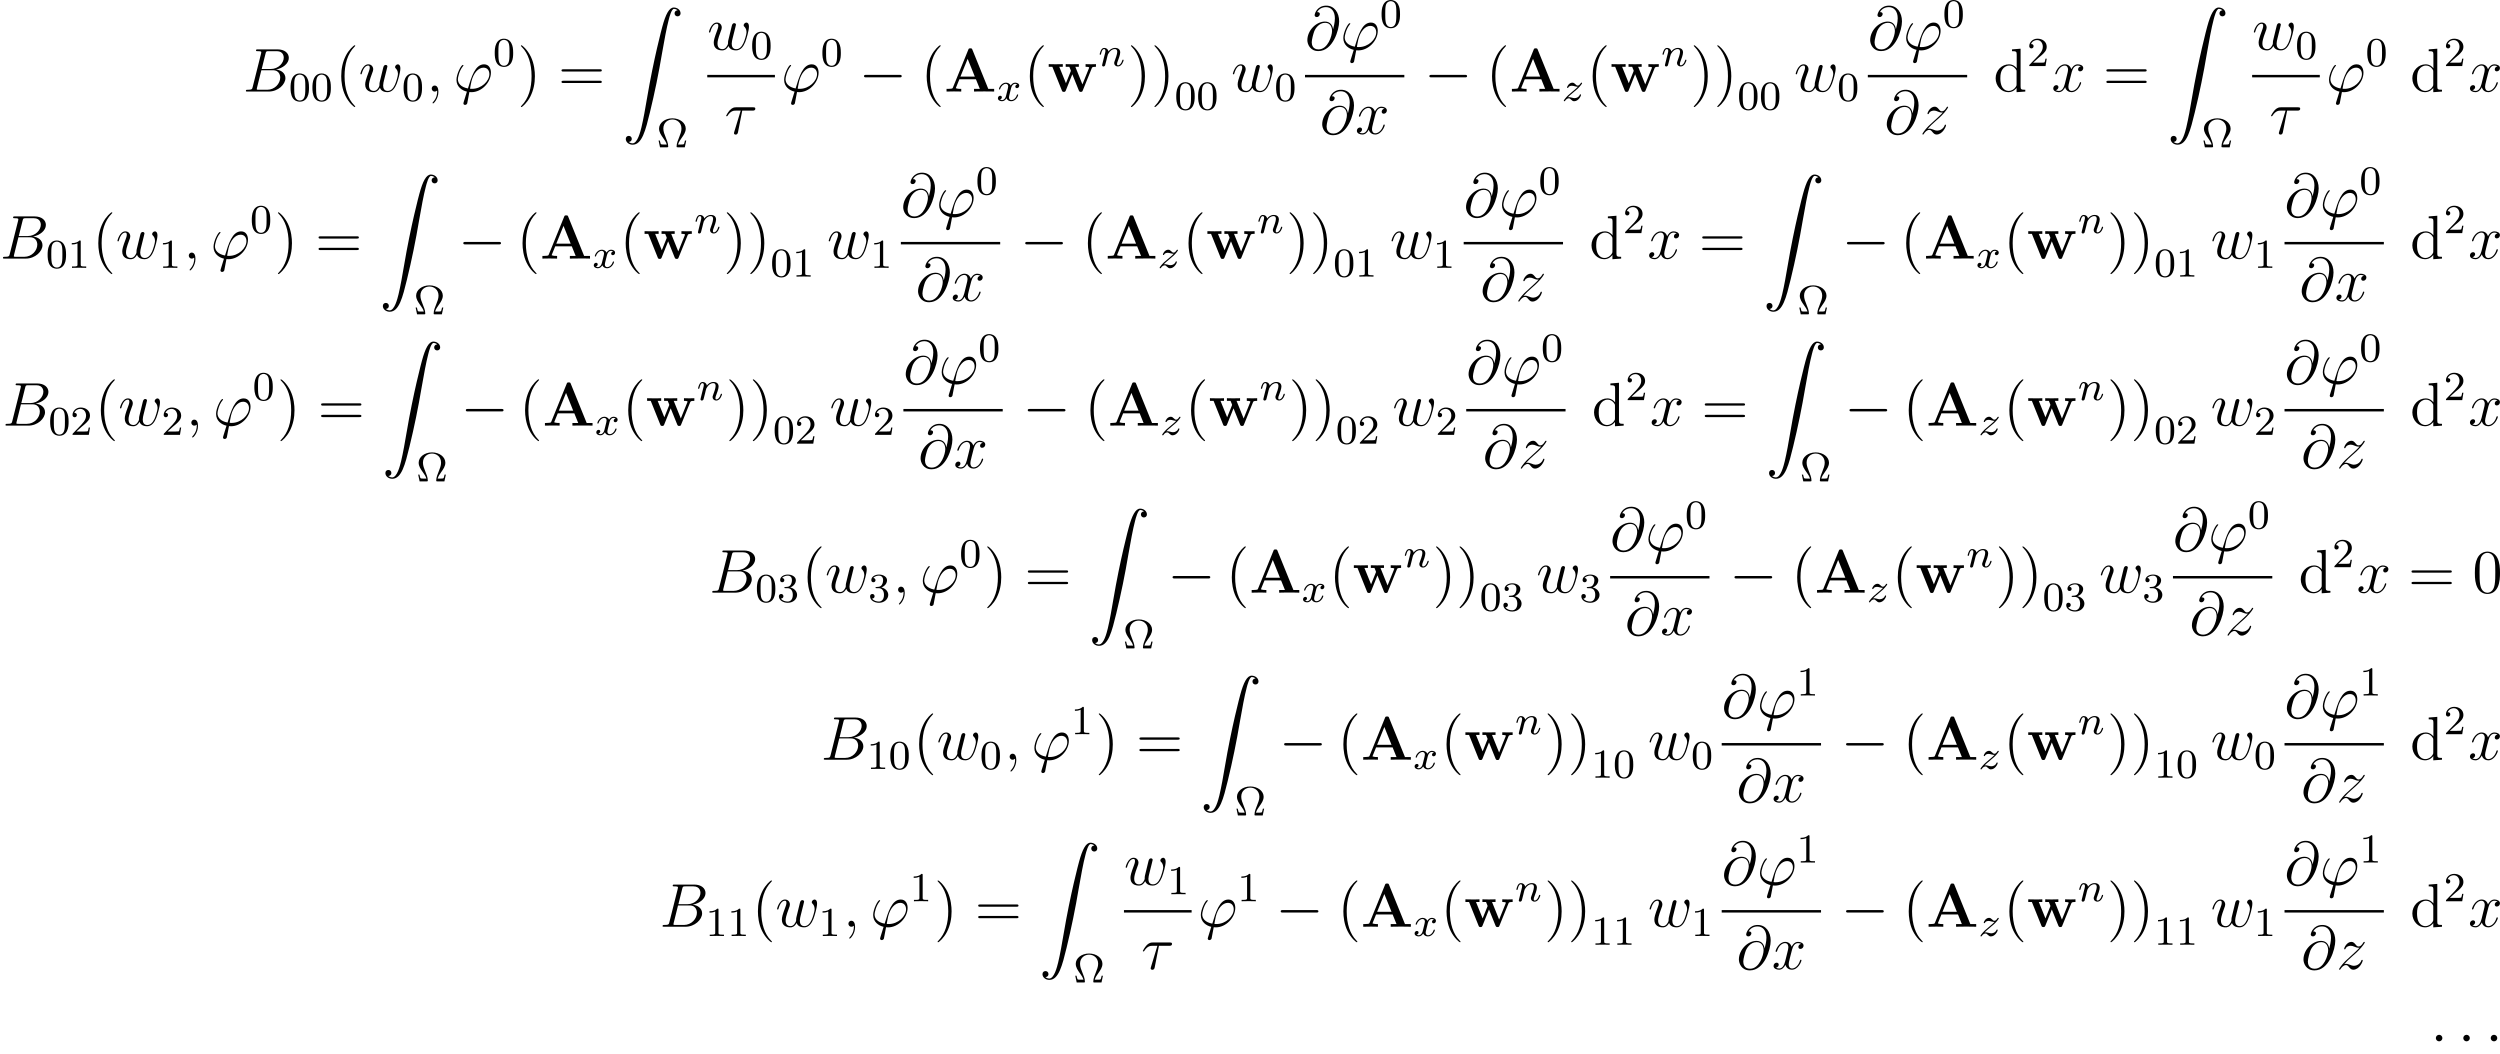 <?xml version='1.0' encoding='UTF-8'?>
<!-- This file was generated by dvisvgm 2.5 -->
<svg height='203.971pt' version='1.1' viewBox='38.854 78.541 484.028 203.971' width='484.028pt' xmlns='http://www.w3.org/2000/svg' xmlns:xlink='http://www.w3.org/1999/xlink'>
<defs>
<path d='M1.594 -1.307C1.618 -1.427 1.698 -1.73 1.722 -1.849C1.833 -2.279 1.833 -2.287 2.016 -2.55C2.279 -2.941 2.654 -3.292 3.188 -3.292C3.475 -3.292 3.642 -3.124 3.642 -2.75C3.642 -2.311 3.308 -1.403 3.156 -1.012C3.053 -0.749 3.053 -0.701 3.053 -0.598C3.053 -0.143 3.427 0.08 3.77 0.08C4.551 0.08 4.878 -1.036 4.878 -1.14C4.878 -1.219 4.814 -1.243 4.758 -1.243C4.663 -1.243 4.647 -1.188 4.623 -1.108C4.431 -0.454 4.097 -0.143 3.794 -0.143C3.666 -0.143 3.602 -0.223 3.602 -0.406S3.666 -0.765 3.746 -0.964C3.866 -1.267 4.216 -2.184 4.216 -2.63C4.216 -3.228 3.802 -3.515 3.228 -3.515C2.582 -3.515 2.168 -3.124 1.937 -2.821C1.881 -3.26 1.53 -3.515 1.124 -3.515C0.837 -3.515 0.638 -3.332 0.51 -3.084C0.319 -2.71 0.239 -2.311 0.239 -2.295C0.239 -2.224 0.295 -2.192 0.359 -2.192C0.462 -2.192 0.47 -2.224 0.526 -2.431C0.622 -2.821 0.765 -3.292 1.1 -3.292C1.307 -3.292 1.355 -3.092 1.355 -2.917C1.355 -2.774 1.315 -2.622 1.251 -2.359C1.235 -2.295 1.116 -1.825 1.084 -1.714L0.789 -0.518C0.757 -0.399 0.709 -0.199 0.709 -0.167C0.709 0.016 0.861 0.08 0.964 0.08C1.108 0.08 1.227 -0.016 1.283 -0.112C1.307 -0.159 1.371 -0.43 1.411 -0.598L1.594 -1.307Z' id='g3-110'/>
<path d='M3.993 -3.18C3.642 -3.092 3.626 -2.782 3.626 -2.75C3.626 -2.574 3.762 -2.455 3.937 -2.455S4.384 -2.59 4.384 -2.933C4.384 -3.387 3.881 -3.515 3.587 -3.515C3.212 -3.515 2.909 -3.252 2.726 -2.941C2.55 -3.363 2.136 -3.515 1.809 -3.515C0.94 -3.515 0.454 -2.519 0.454 -2.295C0.454 -2.224 0.51 -2.192 0.574 -2.192C0.669 -2.192 0.685 -2.232 0.709 -2.327C0.893 -2.909 1.371 -3.292 1.785 -3.292C2.096 -3.292 2.248 -3.068 2.248 -2.782C2.248 -2.622 2.152 -2.256 2.088 -2C2.032 -1.769 1.857 -1.06 1.817 -0.909C1.706 -0.478 1.419 -0.143 1.06 -0.143C1.028 -0.143 0.821 -0.143 0.654 -0.255C1.02 -0.343 1.02 -0.677 1.02 -0.685C1.02 -0.869 0.877 -0.98 0.701 -0.98C0.486 -0.98 0.255 -0.797 0.255 -0.494C0.255 -0.128 0.646 0.08 1.052 0.08C1.474 0.08 1.769 -0.239 1.913 -0.494C2.088 -0.104 2.455 0.08 2.837 0.08C3.706 0.08 4.184 -0.917 4.184 -1.14C4.184 -1.219 4.121 -1.243 4.065 -1.243C3.969 -1.243 3.953 -1.188 3.929 -1.108C3.77 -0.574 3.316 -0.143 2.853 -0.143C2.59 -0.143 2.399 -0.319 2.399 -0.654C2.399 -0.813 2.447 -0.996 2.558 -1.443C2.614 -1.682 2.79 -2.383 2.829 -2.534C2.941 -2.949 3.22 -3.292 3.579 -3.292C3.618 -3.292 3.826 -3.292 3.993 -3.18Z' id='g3-120'/>
<path d='M1.156 -0.693C1.443 -0.988 1.53 -1.076 2.232 -1.658C2.319 -1.73 2.877 -2.192 3.092 -2.399C3.595 -2.893 3.905 -3.332 3.905 -3.419C3.905 -3.491 3.842 -3.515 3.786 -3.515C3.706 -3.515 3.698 -3.499 3.618 -3.379C3.371 -3.013 3.196 -2.949 3.053 -2.949C2.901 -2.949 2.805 -3.013 2.646 -3.172C2.439 -3.371 2.279 -3.515 2.024 -3.515C1.387 -3.515 0.988 -2.798 0.988 -2.582C0.988 -2.574 0.988 -2.487 1.116 -2.487C1.196 -2.487 1.211 -2.519 1.243 -2.606C1.347 -2.837 1.69 -2.917 1.929 -2.917C2.112 -2.917 2.303 -2.869 2.495 -2.813C2.829 -2.726 2.901 -2.726 3.084 -2.726C2.917 -2.55 2.694 -2.327 2.08 -1.825C1.745 -1.546 1.411 -1.275 1.196 -1.068C0.606 -0.486 0.351 -0.096 0.351 -0.016C0.351 0.056 0.406 0.08 0.47 0.08C0.55 0.08 0.566 0.056 0.606 0C0.765 -0.239 1.012 -0.486 1.315 -0.486C1.498 -0.486 1.578 -0.414 1.73 -0.263C1.985 -0.016 2.128 0.08 2.359 0.08C3.188 0.08 3.69 -0.909 3.69 -1.156C3.69 -1.227 3.634 -1.259 3.571 -1.259C3.483 -1.259 3.467 -1.211 3.435 -1.132C3.284 -0.733 2.845 -0.518 2.447 -0.518C2.295 -0.518 2.12 -0.558 1.881 -0.622C1.546 -0.709 1.467 -0.709 1.347 -0.709C1.267 -0.709 1.219 -0.709 1.156 -0.693Z' id='g3-122'/>
<path d='M5.475 -8.094C5.392 -8.309 5.368 -8.369 5.081 -8.369C4.782 -8.369 4.758 -8.309 4.674 -8.094L1.71 -0.801C1.626 -0.61 1.626 -0.586 1.291 -0.55C0.992 -0.514 0.944 -0.514 0.681 -0.514H0.466V0C0.777 -0.024 1.494 -0.024 1.841 -0.024C2.164 -0.024 3.037 -0.024 3.312 0V-0.514C3.049 -0.514 2.594 -0.514 2.26 -0.646C2.295 -0.753 2.295 -0.777 2.319 -0.825L2.953 -2.379H6.157L6.91 -0.514H5.786V0C6.169 -0.024 7.329 -0.024 7.783 -0.024C8.165 -0.024 9.385 -0.024 9.684 0V-0.514H8.548L5.475 -8.094ZM4.555 -6.336L5.942 -2.893H3.156L4.555 -6.336Z' id='g0-65'/>
<path d='M8.608 -4.507C8.691 -4.71 8.727 -4.794 9.421 -4.794V-5.308C9.074 -5.284 8.919 -5.284 8.488 -5.284C7.998 -5.284 7.843 -5.284 7.412 -5.308V-4.794C7.52 -4.794 8.106 -4.794 8.106 -4.639C8.106 -4.627 8.106 -4.615 8.058 -4.495L6.802 -1.387L5.428 -4.794H6.109V-5.308C5.822 -5.284 5.117 -5.284 4.794 -5.284C4.184 -5.284 4.16 -5.284 3.563 -5.308V-4.794H4.268C4.304 -4.698 4.364 -4.543 4.411 -4.435C4.447 -4.364 4.567 -4.077 4.567 -4.017C4.567 -3.993 4.531 -3.909 4.519 -3.873L3.61 -1.614L2.319 -4.794H3.001V-5.308C2.726 -5.284 1.913 -5.284 1.59 -5.284C1.207 -5.284 0.634 -5.284 0.275 -5.308V-4.794H0.98L2.809 -0.239C2.893 -0.024 2.941 0.06 3.204 0.06C3.335 0.06 3.479 0.06 3.575 -0.179L4.842 -3.347L6.109 -0.203C6.217 0.06 6.348 0.06 6.492 0.06C6.755 0.06 6.791 -0.012 6.874 -0.227L8.608 -4.507Z' id='g0-119'/>
<path d='M7.878 -2.75C8.082 -2.75 8.297 -2.75 8.297 -2.989S8.082 -3.228 7.878 -3.228H1.411C1.207 -3.228 0.992 -3.228 0.992 -2.989S1.207 -2.75 1.411 -2.75H7.878Z' id='g2-0'/>
<path d='M2.295 -2.989C2.295 -3.335 2.008 -3.622 1.662 -3.622S1.028 -3.335 1.028 -2.989S1.315 -2.355 1.662 -2.355S2.295 -2.642 2.295 -2.989Z' id='g2-1'/>
<path d='M1.243 26.026C1.626 26.002 1.829 25.739 1.829 25.441C1.829 25.046 1.53 24.855 1.255 24.855C0.968 24.855 0.669 25.034 0.669 25.453C0.669 26.062 1.267 26.564 1.997 26.564C3.814 26.564 4.495 23.767 5.344 20.3C6.265 16.522 7.042 12.708 7.687 8.871C8.13 6.324 8.572 3.933 8.978 2.391C9.122 1.805 9.528 0.263 9.995 0.263C10.365 0.263 10.664 0.49 10.712 0.538C10.317 0.562 10.114 0.825 10.114 1.124C10.114 1.518 10.413 1.71 10.688 1.71C10.975 1.71 11.274 1.53 11.274 1.112C11.274 0.466 10.628 0 9.971 0C9.062 0 8.393 1.303 7.735 3.742C7.699 3.873 6.073 9.875 4.758 17.694C4.447 19.523 4.101 21.519 3.706 23.181C3.491 24.054 2.941 26.301 1.973 26.301C1.542 26.301 1.255 26.026 1.243 26.026Z' id='g1-90'/>
<path d='M3.885 2.905C3.885 2.869 3.885 2.845 3.682 2.642C2.487 1.435 1.817 -0.538 1.817 -2.977C1.817 -5.296 2.379 -7.293 3.766 -8.703C3.885 -8.811 3.885 -8.835 3.885 -8.871C3.885 -8.942 3.826 -8.966 3.778 -8.966C3.622 -8.966 2.642 -8.106 2.056 -6.934C1.447 -5.727 1.172 -4.447 1.172 -2.977C1.172 -1.913 1.339 -0.49 1.961 0.789C2.666 2.224 3.646 3.001 3.778 3.001C3.826 3.001 3.885 2.977 3.885 2.905Z' id='g6-40'/>
<path d='M3.371 -2.977C3.371 -3.885 3.252 -5.368 2.582 -6.755C1.877 -8.189 0.897 -8.966 0.765 -8.966C0.717 -8.966 0.658 -8.942 0.658 -8.871C0.658 -8.835 0.658 -8.811 0.861 -8.608C2.056 -7.4 2.726 -5.428 2.726 -2.989C2.726 -0.669 2.164 1.327 0.777 2.738C0.658 2.845 0.658 2.869 0.658 2.905C0.658 2.977 0.717 3.001 0.765 3.001C0.921 3.001 1.901 2.14 2.487 0.968C3.096 -0.251 3.371 -1.542 3.371 -2.977Z' id='g6-41'/>
<path d='M5.356 -3.826C5.356 -4.818 5.296 -5.786 4.866 -6.695C4.376 -7.687 3.515 -7.95 2.929 -7.95C2.236 -7.95 1.387 -7.603 0.944 -6.611C0.61 -5.858 0.49 -5.117 0.49 -3.826C0.49 -2.666 0.574 -1.793 1.004 -0.944C1.47 -0.036 2.295 0.251 2.917 0.251C3.957 0.251 4.555 -0.371 4.902 -1.064C5.332 -1.961 5.356 -3.132 5.356 -3.826ZM2.917 0.012C2.534 0.012 1.757 -0.203 1.53 -1.506C1.399 -2.224 1.399 -3.132 1.399 -3.969C1.399 -4.949 1.399 -5.834 1.59 -6.539C1.793 -7.34 2.403 -7.711 2.917 -7.711C3.371 -7.711 4.065 -7.436 4.292 -6.408C4.447 -5.727 4.447 -4.782 4.447 -3.969C4.447 -3.168 4.447 -2.26 4.316 -1.53C4.089 -0.215 3.335 0.012 2.917 0.012Z' id='g6-48'/>
<path d='M8.07 -3.873C8.237 -3.873 8.452 -3.873 8.452 -4.089C8.452 -4.316 8.249 -4.316 8.07 -4.316H1.028C0.861 -4.316 0.646 -4.316 0.646 -4.101C0.646 -3.873 0.849 -3.873 1.028 -3.873H8.07ZM8.07 -1.65C8.237 -1.65 8.452 -1.65 8.452 -1.865C8.452 -2.092 8.249 -2.092 8.07 -2.092H1.028C0.861 -2.092 0.646 -2.092 0.646 -1.877C0.646 -1.65 0.849 -1.65 1.028 -1.65H8.07Z' id='g6-61'/>
<path d='M3.587 -8.165V-7.819C4.4 -7.819 4.495 -7.735 4.495 -7.149V-4.507C4.244 -4.854 3.73 -5.272 3.001 -5.272C1.614 -5.272 0.418 -4.101 0.418 -2.57C0.418 -1.052 1.554 0.12 2.869 0.12C3.778 0.12 4.304 -0.478 4.471 -0.705V0.12L6.157 0V-0.347C5.344 -0.347 5.248 -0.43 5.248 -1.016V-8.297L3.587 -8.165ZM4.471 -1.399C4.471 -1.184 4.471 -1.148 4.304 -0.885C4.017 -0.466 3.527 -0.12 2.929 -0.12C2.618 -0.12 1.327 -0.239 1.327 -2.558C1.327 -3.419 1.47 -3.897 1.733 -4.292C1.973 -4.663 2.451 -5.033 3.049 -5.033C3.79 -5.033 4.208 -4.495 4.328 -4.304C4.471 -4.101 4.471 -4.077 4.471 -3.862V-1.399Z' id='g6-100'/>
<path d='M5.731 -1.315H5.483C5.467 -1.235 5.38 -0.829 5.324 -0.693C5.284 -0.606 5.26 -0.542 4.79 -0.542H4.144C4.28 -1.012 4.519 -1.355 4.878 -1.865C5.228 -2.359 5.635 -2.933 5.635 -3.618C5.635 -4.702 4.519 -5.611 3.053 -5.611S0.47 -4.702 0.47 -3.618C0.47 -2.925 0.853 -2.383 1.291 -1.761C1.586 -1.355 1.825 -1.004 1.961 -0.542H1.315C0.845 -0.542 0.821 -0.606 0.781 -0.693C0.725 -0.829 0.638 -1.235 0.622 -1.315H0.375L0.654 0H2.016C2.184 0 2.24 0 2.24 -0.175C2.24 -0.757 1.961 -1.435 1.753 -1.929C1.53 -2.471 1.299 -3.045 1.299 -3.618C1.299 -4.806 2.2 -5.388 3.053 -5.388S4.806 -4.798 4.806 -3.618C4.806 -3.053 4.583 -2.503 4.384 -2.008C4.144 -1.427 3.866 -0.757 3.866 -0.183C3.866 0 3.913 0 4.097 0H5.452L5.731 -1.315Z' id='g5-10'/>
<path d='M3.897 -2.542C3.897 -3.395 3.81 -3.913 3.547 -4.423C3.196 -5.125 2.55 -5.3 2.112 -5.3C1.108 -5.3 0.741 -4.551 0.63 -4.328C0.343 -3.746 0.327 -2.957 0.327 -2.542C0.327 -2.016 0.351 -1.211 0.733 -0.574C1.1 0.016 1.69 0.167 2.112 0.167C2.495 0.167 3.18 0.048 3.579 -0.741C3.873 -1.315 3.897 -2.024 3.897 -2.542ZM2.112 -0.056C1.841 -0.056 1.291 -0.183 1.124 -1.02C1.036 -1.474 1.036 -2.224 1.036 -2.638C1.036 -3.188 1.036 -3.746 1.124 -4.184C1.291 -4.997 1.913 -5.077 2.112 -5.077C2.383 -5.077 2.933 -4.941 3.092 -4.216C3.188 -3.778 3.188 -3.18 3.188 -2.638C3.188 -2.168 3.188 -1.451 3.092 -1.004C2.925 -0.167 2.375 -0.056 2.112 -0.056Z' id='g5-48'/>
<path d='M2.503 -5.077C2.503 -5.292 2.487 -5.3 2.271 -5.3C1.945 -4.981 1.522 -4.79 0.765 -4.79V-4.527C0.98 -4.527 1.411 -4.527 1.873 -4.742V-0.654C1.873 -0.359 1.849 -0.263 1.092 -0.263H0.813V0C1.14 -0.024 1.825 -0.024 2.184 -0.024S3.236 -0.024 3.563 0V-0.263H3.284C2.527 -0.263 2.503 -0.359 2.503 -0.654V-5.077Z' id='g5-49'/>
<path d='M2.248 -1.626C2.375 -1.745 2.71 -2.008 2.837 -2.12C3.332 -2.574 3.802 -3.013 3.802 -3.738C3.802 -4.686 3.005 -5.3 2.008 -5.3C1.052 -5.3 0.422 -4.575 0.422 -3.866C0.422 -3.475 0.733 -3.419 0.845 -3.419C1.012 -3.419 1.259 -3.539 1.259 -3.842C1.259 -4.256 0.861 -4.256 0.765 -4.256C0.996 -4.838 1.53 -5.037 1.921 -5.037C2.662 -5.037 3.045 -4.407 3.045 -3.738C3.045 -2.909 2.463 -2.303 1.522 -1.339L0.518 -0.303C0.422 -0.215 0.422 -0.199 0.422 0H3.571L3.802 -1.427H3.555C3.531 -1.267 3.467 -0.869 3.371 -0.717C3.324 -0.654 2.718 -0.654 2.59 -0.654H1.172L2.248 -1.626Z' id='g5-50'/>
<path d='M2.016 -2.662C2.646 -2.662 3.045 -2.2 3.045 -1.363C3.045 -0.367 2.479 -0.072 2.056 -0.072C1.618 -0.072 1.02 -0.231 0.741 -0.654C1.028 -0.654 1.227 -0.837 1.227 -1.1C1.227 -1.355 1.044 -1.538 0.789 -1.538C0.574 -1.538 0.351 -1.403 0.351 -1.084C0.351 -0.327 1.164 0.167 2.072 0.167C3.132 0.167 3.873 -0.566 3.873 -1.363C3.873 -2.024 3.347 -2.63 2.534 -2.805C3.164 -3.029 3.634 -3.571 3.634 -4.208S2.917 -5.3 2.088 -5.3C1.235 -5.3 0.59 -4.838 0.59 -4.232C0.59 -3.937 0.789 -3.81 0.996 -3.81C1.243 -3.81 1.403 -3.985 1.403 -4.216C1.403 -4.511 1.148 -4.623 0.972 -4.631C1.307 -5.069 1.921 -5.093 2.064 -5.093C2.271 -5.093 2.877 -5.029 2.877 -4.208C2.877 -3.65 2.646 -3.316 2.534 -3.188C2.295 -2.941 2.112 -2.925 1.626 -2.893C1.474 -2.885 1.411 -2.877 1.411 -2.774C1.411 -2.662 1.482 -2.662 1.618 -2.662H2.016Z' id='g5-51'/>
<path d='M3.431 -4.507H5.416C5.571 -4.507 5.966 -4.507 5.966 -4.89C5.966 -5.153 5.738 -5.153 5.523 -5.153H2.236C1.961 -5.153 1.554 -5.153 1.004 -4.567C0.693 -4.22 0.311 -3.587 0.311 -3.515S0.371 -3.419 0.442 -3.419C0.526 -3.419 0.538 -3.455 0.598 -3.527C1.219 -4.507 1.841 -4.507 2.14 -4.507H3.132L1.889 -0.406C1.829 -0.227 1.829 -0.203 1.829 -0.167C1.829 -0.036 1.913 0.132 2.152 0.132C2.523 0.132 2.582 -0.191 2.618 -0.371L3.431 -4.507Z' id='g4-28'/>
<path d='M3.599 -0.526C3.395 -0.526 3.216 -0.526 3.216 -0.586C3.216 -0.61 3.419 -1.733 3.491 -1.997C3.873 -3.527 4.782 -4.627 5.822 -4.627C6.599 -4.627 6.958 -4.041 6.958 -3.383C6.958 -2.02 5.428 -0.526 3.599 -0.526ZM3.084 0.096C3.156 0.108 3.276 0.12 3.491 0.12C5.452 0.12 7.257 -1.769 7.257 -3.658C7.257 -4.388 6.934 -5.272 5.93 -5.272C4.208 -5.272 3.479 -2.845 2.809 -0.598C1.435 -0.861 0.861 -1.59 0.861 -2.391C0.861 -2.714 1.112 -3.993 1.805 -4.854C1.937 -5.009 1.937 -5.033 1.937 -5.057C1.937 -5.153 1.841 -5.153 1.817 -5.153C1.494 -5.153 0.586 -3.407 0.586 -2.271C0.586 -0.933 1.638 -0.203 2.606 0.012L1.985 2.032C1.925 2.212 1.925 2.236 1.925 2.283C1.925 2.57 2.212 2.582 2.236 2.582C2.355 2.582 2.57 2.534 2.666 2.295C2.702 2.188 3.037 0.335 3.084 0.096Z' id='g4-39'/>
<path d='M2.331 0.048C2.331 -0.646 2.104 -1.16 1.614 -1.16C1.231 -1.16 1.04 -0.849 1.04 -0.586S1.219 0 1.626 0C1.781 0 1.913 -0.048 2.02 -0.155C2.044 -0.179 2.056 -0.179 2.068 -0.179C2.092 -0.179 2.092 -0.012 2.092 0.048C2.092 0.442 2.02 1.219 1.327 1.997C1.196 2.14 1.196 2.164 1.196 2.188C1.196 2.248 1.255 2.307 1.315 2.307C1.411 2.307 2.331 1.423 2.331 0.048Z' id='g4-59'/>
<path d='M5.428 -3.993C5.356 -4.663 4.937 -5.464 3.862 -5.464C2.176 -5.464 0.454 -3.754 0.454 -1.853C0.454 -1.124 0.956 0.251 2.582 0.251C5.404 0.251 6.611 -3.862 6.611 -5.499C6.611 -7.221 5.643 -8.548 4.113 -8.548C2.379 -8.548 1.865 -7.03 1.865 -6.707C1.865 -6.599 1.937 -6.336 2.271 -6.336C2.69 -6.336 2.869 -6.719 2.869 -6.922C2.869 -7.293 2.499 -7.293 2.343 -7.293C2.833 -8.177 3.742 -8.261 4.065 -8.261C5.117 -8.261 5.786 -7.424 5.786 -6.085C5.786 -5.32 5.559 -4.435 5.44 -3.993H5.428ZM2.618 -0.072C1.494 -0.072 1.303 -0.956 1.303 -1.459C1.303 -1.985 1.638 -3.216 1.817 -3.658C1.973 -4.017 2.654 -5.224 3.897 -5.224C4.985 -5.224 5.236 -4.28 5.236 -3.634C5.236 -2.75 4.459 -0.072 2.618 -0.072Z' id='g4-64'/>
<path d='M4.376 -7.352C4.483 -7.795 4.531 -7.819 4.997 -7.819H6.551C7.902 -7.819 7.902 -6.671 7.902 -6.563C7.902 -5.595 6.934 -4.364 5.356 -4.364H3.634L4.376 -7.352ZM6.396 -4.268C7.699 -4.507 8.883 -5.416 8.883 -6.516C8.883 -7.448 8.058 -8.165 6.707 -8.165H2.869C2.642 -8.165 2.534 -8.165 2.534 -7.938C2.534 -7.819 2.642 -7.819 2.821 -7.819C3.551 -7.819 3.551 -7.723 3.551 -7.592C3.551 -7.568 3.551 -7.496 3.503 -7.317L1.889 -0.885C1.781 -0.466 1.757 -0.347 0.921 -0.347C0.693 -0.347 0.574 -0.347 0.574 -0.132C0.574 0 0.646 0 0.885 0H4.985C6.814 0 8.225 -1.387 8.225 -2.594C8.225 -3.575 7.364 -4.172 6.396 -4.268ZM4.698 -0.347H3.084C2.917 -0.347 2.893 -0.347 2.821 -0.359C2.69 -0.371 2.678 -0.395 2.678 -0.49C2.678 -0.574 2.702 -0.646 2.726 -0.753L3.563 -4.125H5.81C7.221 -4.125 7.221 -2.809 7.221 -2.714C7.221 -1.566 6.181 -0.347 4.698 -0.347Z' id='g4-66'/>
<path d='M4.113 -0.729C4.376 -0.012 5.117 0.12 5.571 0.12C6.48 0.12 7.018 -0.669 7.352 -1.494C7.627 -2.188 8.07 -3.766 8.07 -4.471C8.07 -5.2 7.699 -5.272 7.592 -5.272C7.305 -5.272 7.042 -4.985 7.042 -4.746C7.042 -4.603 7.125 -4.519 7.185 -4.471C7.293 -4.364 7.603 -4.041 7.603 -3.419C7.603 -3.013 7.269 -1.889 7.018 -1.327C6.683 -0.598 6.241 -0.12 5.619 -0.12C4.949 -0.12 4.734 -0.622 4.734 -1.172C4.734 -1.518 4.842 -1.937 4.89 -2.14L5.392 -4.148C5.452 -4.388 5.559 -4.806 5.559 -4.854C5.559 -5.033 5.416 -5.153 5.236 -5.153C4.89 -5.153 4.806 -4.854 4.734 -4.567C4.615 -4.101 4.113 -2.08 4.065 -1.817C4.017 -1.614 4.017 -1.482 4.017 -1.219C4.017 -0.933 3.634 -0.478 3.622 -0.454C3.491 -0.323 3.3 -0.12 2.929 -0.12C1.985 -0.12 1.985 -1.016 1.985 -1.219C1.985 -1.602 2.068 -2.128 2.606 -3.551C2.75 -3.921 2.809 -4.077 2.809 -4.316C2.809 -4.818 2.451 -5.272 1.865 -5.272C0.765 -5.272 0.323 -3.539 0.323 -3.443C0.323 -3.395 0.371 -3.335 0.454 -3.335C0.562 -3.335 0.574 -3.383 0.622 -3.551C0.921 -4.603 1.387 -5.033 1.829 -5.033C1.949 -5.033 2.14 -5.021 2.14 -4.639C2.14 -4.579 2.14 -4.328 1.937 -3.802C1.375 -2.307 1.255 -1.817 1.255 -1.363C1.255 -0.108 2.283 0.12 2.893 0.12C3.096 0.12 3.634 0.12 4.113 -0.729Z' id='g4-119'/>
<path d='M5.667 -4.878C5.284 -4.806 5.141 -4.519 5.141 -4.292C5.141 -4.005 5.368 -3.909 5.535 -3.909C5.894 -3.909 6.145 -4.22 6.145 -4.543C6.145 -5.045 5.571 -5.272 5.069 -5.272C4.34 -5.272 3.933 -4.555 3.826 -4.328C3.551 -5.224 2.809 -5.272 2.594 -5.272C1.375 -5.272 0.729 -3.706 0.729 -3.443C0.729 -3.395 0.777 -3.335 0.861 -3.335C0.956 -3.335 0.98 -3.407 1.004 -3.455C1.411 -4.782 2.212 -5.033 2.558 -5.033C3.096 -5.033 3.204 -4.531 3.204 -4.244C3.204 -3.981 3.132 -3.706 2.989 -3.132L2.582 -1.494C2.403 -0.777 2.056 -0.12 1.423 -0.12C1.363 -0.12 1.064 -0.12 0.813 -0.275C1.243 -0.359 1.339 -0.717 1.339 -0.861C1.339 -1.1 1.16 -1.243 0.933 -1.243C0.646 -1.243 0.335 -0.992 0.335 -0.61C0.335 -0.108 0.897 0.12 1.411 0.12C1.985 0.12 2.391 -0.335 2.642 -0.825C2.833 -0.12 3.431 0.12 3.873 0.12C5.093 0.12 5.738 -1.447 5.738 -1.71C5.738 -1.769 5.691 -1.817 5.619 -1.817C5.511 -1.817 5.499 -1.757 5.464 -1.662C5.141 -0.61 4.447 -0.12 3.909 -0.12C3.491 -0.12 3.264 -0.43 3.264 -0.921C3.264 -1.184 3.312 -1.375 3.503 -2.164L3.921 -3.79C4.101 -4.507 4.507 -5.033 5.057 -5.033C5.081 -5.033 5.416 -5.033 5.667 -4.878Z' id='g4-120'/>
<path d='M1.518 -0.968C2.032 -1.554 2.451 -1.925 3.049 -2.463C3.766 -3.084 4.077 -3.383 4.244 -3.563C5.081 -4.388 5.499 -5.081 5.499 -5.177S5.404 -5.272 5.38 -5.272C5.296 -5.272 5.272 -5.224 5.212 -5.141C4.914 -4.627 4.627 -4.376 4.316 -4.376C4.065 -4.376 3.933 -4.483 3.706 -4.77C3.455 -5.069 3.252 -5.272 2.905 -5.272C2.032 -5.272 1.506 -4.184 1.506 -3.933C1.506 -3.897 1.518 -3.826 1.626 -3.826C1.722 -3.826 1.733 -3.873 1.769 -3.957C1.973 -4.435 2.546 -4.519 2.774 -4.519C3.025 -4.519 3.264 -4.435 3.515 -4.328C3.969 -4.136 4.16 -4.136 4.28 -4.136C4.364 -4.136 4.411 -4.136 4.471 -4.148C4.077 -3.682 3.431 -3.108 2.893 -2.618L1.686 -1.506C0.956 -0.765 0.514 -0.06 0.514 0.024C0.514 0.096 0.574 0.12 0.646 0.12S0.729 0.108 0.813 -0.036C1.004 -0.335 1.387 -0.777 1.829 -0.777C2.08 -0.777 2.2 -0.693 2.439 -0.395C2.666 -0.132 2.869 0.12 3.252 0.12C4.423 0.12 5.093 -1.399 5.093 -1.674C5.093 -1.722 5.081 -1.793 4.961 -1.793C4.866 -1.793 4.854 -1.745 4.818 -1.626C4.555 -0.921 3.85 -0.634 3.383 -0.634C3.132 -0.634 2.893 -0.717 2.642 -0.825C2.164 -1.016 2.032 -1.016 1.877 -1.016C1.757 -1.016 1.626 -1.016 1.518 -0.968Z' id='g4-122'/>
</defs>
<g id='page1'>
<use x='85.889' xlink:href='#g4-66' y='96.267'/>
<use x='94.782' xlink:href='#g5-48' y='98.061'/>
<use x='99.016' xlink:href='#g5-48' y='98.061'/>
<use x='103.748' xlink:href='#g6-40' y='96.267'/>
<use x='108.301' xlink:href='#g4-119' y='96.267'/>
<use x='116.668' xlink:href='#g5-48' y='98.061'/>
<use x='121.401' xlink:href='#g4-59' y='96.267'/>
<use x='126.645' xlink:href='#g4-39' y='96.267'/>
<use x='134.313' xlink:href='#g5-48' y='91.331'/>
<use x='139.046' xlink:href='#g6-41' y='96.267'/>
<use x='146.919' xlink:href='#g6-61' y='96.267'/>
<use x='159.344' xlink:href='#g1-90' y='79.995'/>
<use x='165.986' xlink:href='#g5-10' y='107.06'/>
<use x='175.788' xlink:href='#g4-119' y='88.18'/>
<use x='184.156' xlink:href='#g5-48' y='89.973'/>
<rect height='0.478' width='13.1' x='175.788' y='93.039'/>
<use x='179.129' xlink:href='#g4-28' y='104.468'/>
<use x='190.084' xlink:href='#g4-39' y='96.267'/>
<use x='197.752' xlink:href='#g5-48' y='91.331'/>
<use x='205.141' xlink:href='#g2-0' y='96.267'/>
<use x='217.096' xlink:href='#g6-40' y='96.267'/>
<use x='221.649' xlink:href='#g0-65' y='96.267'/>
<use x='231.805' xlink:href='#g3-120' y='98.061'/>
<use x='237.07' xlink:href='#g6-40' y='96.267'/>
<use x='241.622' xlink:href='#g0-119' y='96.267'/>
<use x='251.523' xlink:href='#g3-110' y='91.331'/>
<use x='257.159' xlink:href='#g6-41' y='96.267'/>
<use x='261.711' xlink:href='#g6-41' y='96.267'/>
<use x='266.264' xlink:href='#g5-48' y='99.754'/>
<use x='270.498' xlink:href='#g5-48' y='99.754'/>
<use x='277.223' xlink:href='#g4-119' y='96.267'/>
<use x='285.591' xlink:href='#g5-48' y='98.061'/>
<use x='291.518' xlink:href='#g4-64' y='88.18'/>
<use x='298.348' xlink:href='#g4-39' y='88.18'/>
<use x='306.017' xlink:href='#g5-48' y='83.841'/>
<rect height='0.478' width='19.231' x='291.518' y='93.039'/>
<use x='294.393' xlink:href='#g4-64' y='104.468'/>
<use x='301.223' xlink:href='#g4-120' y='104.468'/>
<use x='314.601' xlink:href='#g2-0' y='96.267'/>
<use x='326.556' xlink:href='#g6-40' y='96.267'/>
<use x='331.109' xlink:href='#g0-65' y='96.267'/>
<use x='341.265' xlink:href='#g3-122' y='98.061'/>
<use x='346.039' xlink:href='#g6-40' y='96.267'/>
<use x='350.591' xlink:href='#g0-119' y='96.267'/>
<use x='360.492' xlink:href='#g3-110' y='91.331'/>
<use x='366.128' xlink:href='#g6-41' y='96.267'/>
<use x='370.68' xlink:href='#g6-41' y='96.267'/>
<use x='375.233' xlink:href='#g5-48' y='99.754'/>
<use x='379.467' xlink:href='#g5-48' y='99.754'/>
<use x='386.192' xlink:href='#g4-119' y='96.267'/>
<use x='394.559' xlink:href='#g5-48' y='98.061'/>
<use x='400.487' xlink:href='#g4-64' y='88.18'/>
<use x='407.317' xlink:href='#g4-39' y='88.18'/>
<use x='414.985' xlink:href='#g5-48' y='83.841'/>
<rect height='0.478' width='19.231' x='400.487' y='93.039'/>
<use x='403.702' xlink:href='#g4-64' y='104.468'/>
<use x='410.532' xlink:href='#g4-122' y='104.468'/>
<use x='424.815' xlink:href='#g6-100' y='96.267'/>
<use x='431.319' xlink:href='#g5-50' y='91.331'/>
<use x='436.051' xlink:href='#g4-120' y='96.267'/>
<use x='446.024' xlink:href='#g6-61' y='96.267'/>
<use x='458.449' xlink:href='#g1-90' y='79.995'/>
<use x='465.091' xlink:href='#g5-10' y='107.06'/>
<use x='474.893' xlink:href='#g4-119' y='88.18'/>
<use x='483.261' xlink:href='#g5-48' y='89.973'/>
<rect height='0.478' width='13.1' x='474.893' y='93.039'/>
<use x='478.234' xlink:href='#g4-28' y='104.468'/>
<use x='489.189' xlink:href='#g4-39' y='96.267'/>
<use x='496.857' xlink:href='#g5-48' y='91.331'/>
<use x='505.492' xlink:href='#g6-100' y='96.267'/>
<use x='511.995' xlink:href='#g5-50' y='91.331'/>
<use x='516.727' xlink:href='#g4-120' y='96.267'/>
<use x='38.854' xlink:href='#g4-66' y='128.608'/>
<use x='47.747' xlink:href='#g5-48' y='130.401'/>
<use x='51.981' xlink:href='#g5-49' y='130.401'/>
<use x='56.714' xlink:href='#g6-40' y='128.608'/>
<use x='61.266' xlink:href='#g4-119' y='128.608'/>
<use x='69.634' xlink:href='#g5-49' y='130.401'/>
<use x='74.366' xlink:href='#g4-59' y='128.608'/>
<use x='79.61' xlink:href='#g4-39' y='128.608'/>
<use x='87.279' xlink:href='#g5-48' y='123.672'/>
<use x='92.011' xlink:href='#g6-41' y='128.608'/>
<use x='99.884' xlink:href='#g6-61' y='128.608'/>
<use x='112.31' xlink:href='#g1-90' y='112.335'/>
<use x='118.951' xlink:href='#g5-10' y='139.401'/>
<use x='127.558' xlink:href='#g2-0' y='128.608'/>
<use x='138.849' xlink:href='#g6-40' y='128.608'/>
<use x='143.401' xlink:href='#g0-65' y='128.608'/>
<use x='153.558' xlink:href='#g3-120' y='130.401'/>
<use x='158.823' xlink:href='#g6-40' y='128.608'/>
<use x='163.375' xlink:href='#g0-119' y='128.608'/>
<use x='173.276' xlink:href='#g3-110' y='123.672'/>
<use x='178.912' xlink:href='#g6-41' y='128.608'/>
<use x='183.464' xlink:href='#g6-41' y='128.608'/>
<use x='188.017' xlink:href='#g5-48' y='132.095'/>
<use x='192.251' xlink:href='#g5-49' y='132.095'/>
<use x='198.976' xlink:href='#g4-119' y='128.608'/>
<use x='207.343' xlink:href='#g5-49' y='130.401'/>
<use x='213.271' xlink:href='#g4-64' y='120.52'/>
<use x='220.101' xlink:href='#g4-39' y='120.52'/>
<use x='227.769' xlink:href='#g5-48' y='116.182'/>
<rect height='0.478' width='19.231' x='213.271' y='125.38'/>
<use x='216.146' xlink:href='#g4-64' y='136.809'/>
<use x='222.975' xlink:href='#g4-120' y='136.809'/>
<use x='236.354' xlink:href='#g2-0' y='128.608'/>
<use x='248.309' xlink:href='#g6-40' y='128.608'/>
<use x='252.861' xlink:href='#g0-65' y='128.608'/>
<use x='263.018' xlink:href='#g3-122' y='130.401'/>
<use x='267.792' xlink:href='#g6-40' y='128.608'/>
<use x='272.344' xlink:href='#g0-119' y='128.608'/>
<use x='282.244' xlink:href='#g3-110' y='123.672'/>
<use x='287.881' xlink:href='#g6-41' y='128.608'/>
<use x='292.433' xlink:href='#g6-41' y='128.608'/>
<use x='296.985' xlink:href='#g5-48' y='132.095'/>
<use x='301.219' xlink:href='#g5-49' y='132.095'/>
<use x='307.944' xlink:href='#g4-119' y='128.608'/>
<use x='316.312' xlink:href='#g5-49' y='130.401'/>
<use x='322.24' xlink:href='#g4-64' y='120.52'/>
<use x='329.07' xlink:href='#g4-39' y='120.52'/>
<use x='336.738' xlink:href='#g5-48' y='116.182'/>
<rect height='0.478' width='19.231' x='322.24' y='125.38'/>
<use x='325.455' xlink:href='#g4-64' y='136.809'/>
<use x='332.285' xlink:href='#g4-122' y='136.809'/>
<use x='346.568' xlink:href='#g6-100' y='128.608'/>
<use x='353.071' xlink:href='#g5-50' y='123.672'/>
<use x='357.804' xlink:href='#g4-120' y='128.608'/>
<use x='367.777' xlink:href='#g6-61' y='128.608'/>
<use x='380.202' xlink:href='#g1-90' y='112.335'/>
<use x='386.844' xlink:href='#g5-10' y='139.401'/>
<use x='395.45' xlink:href='#g2-0' y='128.608'/>
<use x='406.741' xlink:href='#g6-40' y='128.608'/>
<use x='411.294' xlink:href='#g0-65' y='128.608'/>
<use x='421.45' xlink:href='#g3-120' y='130.401'/>
<use x='426.715' xlink:href='#g6-40' y='128.608'/>
<use x='431.268' xlink:href='#g0-119' y='128.608'/>
<use x='441.168' xlink:href='#g3-110' y='123.672'/>
<use x='446.804' xlink:href='#g6-41' y='128.608'/>
<use x='451.357' xlink:href='#g6-41' y='128.608'/>
<use x='455.909' xlink:href='#g5-48' y='132.095'/>
<use x='460.143' xlink:href='#g5-49' y='132.095'/>
<use x='466.868' xlink:href='#g4-119' y='128.608'/>
<use x='475.236' xlink:href='#g5-49' y='130.401'/>
<use x='481.164' xlink:href='#g4-64' y='120.52'/>
<use x='487.993' xlink:href='#g4-39' y='120.52'/>
<use x='495.662' xlink:href='#g5-48' y='116.182'/>
<rect height='0.478' width='19.231' x='481.164' y='125.38'/>
<use x='484.038' xlink:href='#g4-64' y='136.809'/>
<use x='490.868' xlink:href='#g4-120' y='136.809'/>
<use x='505.492' xlink:href='#g6-100' y='128.608'/>
<use x='511.995' xlink:href='#g5-50' y='123.672'/>
<use x='516.727' xlink:href='#g4-120' y='128.608'/>
<use x='39.346' xlink:href='#g4-66' y='160.948'/>
<use x='48.238' xlink:href='#g5-48' y='162.742'/>
<use x='52.473' xlink:href='#g5-50' y='162.742'/>
<use x='57.205' xlink:href='#g6-40' y='160.948'/>
<use x='61.757' xlink:href='#g4-119' y='160.948'/>
<use x='70.125' xlink:href='#g5-50' y='162.742'/>
<use x='74.857' xlink:href='#g4-59' y='160.948'/>
<use x='80.102' xlink:href='#g4-39' y='160.948'/>
<use x='87.77' xlink:href='#g5-48' y='156.012'/>
<use x='92.502' xlink:href='#g6-41' y='160.948'/>
<use x='100.375' xlink:href='#g6-61' y='160.948'/>
<use x='112.801' xlink:href='#g1-90' y='144.676'/>
<use x='119.443' xlink:href='#g5-10' y='171.741'/>
<use x='128.049' xlink:href='#g2-0' y='160.948'/>
<use x='139.34' xlink:href='#g6-40' y='160.948'/>
<use x='143.893' xlink:href='#g0-65' y='160.948'/>
<use x='154.049' xlink:href='#g3-120' y='162.742'/>
<use x='159.314' xlink:href='#g6-40' y='160.948'/>
<use x='163.866' xlink:href='#g0-119' y='160.948'/>
<use x='173.767' xlink:href='#g3-110' y='156.012'/>
<use x='179.403' xlink:href='#g6-41' y='160.948'/>
<use x='183.955' xlink:href='#g6-41' y='160.948'/>
<use x='188.508' xlink:href='#g5-48' y='164.435'/>
<use x='192.742' xlink:href='#g5-50' y='164.435'/>
<use x='199.467' xlink:href='#g4-119' y='160.948'/>
<use x='207.835' xlink:href='#g5-50' y='162.742'/>
<use x='213.762' xlink:href='#g4-64' y='152.861'/>
<use x='220.592' xlink:href='#g4-39' y='152.861'/>
<use x='228.261' xlink:href='#g5-48' y='148.522'/>
<rect height='0.478' width='19.231' x='213.762' y='157.721'/>
<use x='216.637' xlink:href='#g4-64' y='169.149'/>
<use x='223.467' xlink:href='#g4-120' y='169.149'/>
<use x='236.845' xlink:href='#g2-0' y='160.948'/>
<use x='248.8' xlink:href='#g6-40' y='160.948'/>
<use x='253.353' xlink:href='#g0-65' y='160.948'/>
<use x='263.509' xlink:href='#g3-122' y='162.742'/>
<use x='268.283' xlink:href='#g6-40' y='160.948'/>
<use x='272.835' xlink:href='#g0-119' y='160.948'/>
<use x='282.736' xlink:href='#g3-110' y='156.012'/>
<use x='288.372' xlink:href='#g6-41' y='160.948'/>
<use x='292.924' xlink:href='#g6-41' y='160.948'/>
<use x='297.476' xlink:href='#g5-48' y='164.435'/>
<use x='301.711' xlink:href='#g5-50' y='164.435'/>
<use x='308.435' xlink:href='#g4-119' y='160.948'/>
<use x='316.803' xlink:href='#g5-50' y='162.742'/>
<use x='322.731' xlink:href='#g4-64' y='152.861'/>
<use x='329.561' xlink:href='#g4-39' y='152.861'/>
<use x='337.229' xlink:href='#g5-48' y='148.522'/>
<rect height='0.478' width='19.231' x='322.731' y='157.721'/>
<use x='325.946' xlink:href='#g4-64' y='169.149'/>
<use x='332.776' xlink:href='#g4-122' y='169.149'/>
<use x='347.059' xlink:href='#g6-100' y='160.948'/>
<use x='353.563' xlink:href='#g5-50' y='156.012'/>
<use x='358.295' xlink:href='#g4-120' y='160.948'/>
<use x='368.268' xlink:href='#g6-61' y='160.948'/>
<use x='380.693' xlink:href='#g1-90' y='144.676'/>
<use x='387.335' xlink:href='#g5-10' y='171.741'/>
<use x='395.942' xlink:href='#g2-0' y='160.948'/>
<use x='407.233' xlink:href='#g6-40' y='160.948'/>
<use x='411.785' xlink:href='#g0-65' y='160.948'/>
<use x='421.941' xlink:href='#g3-122' y='162.742'/>
<use x='426.715' xlink:href='#g6-40' y='160.948'/>
<use x='431.268' xlink:href='#g0-119' y='160.948'/>
<use x='441.168' xlink:href='#g3-110' y='156.012'/>
<use x='446.804' xlink:href='#g6-41' y='160.948'/>
<use x='451.357' xlink:href='#g6-41' y='160.948'/>
<use x='455.909' xlink:href='#g5-48' y='164.435'/>
<use x='460.143' xlink:href='#g5-50' y='164.435'/>
<use x='466.868' xlink:href='#g4-119' y='160.948'/>
<use x='475.236' xlink:href='#g5-50' y='162.742'/>
<use x='481.164' xlink:href='#g4-64' y='152.861'/>
<use x='487.993' xlink:href='#g4-39' y='152.861'/>
<use x='495.662' xlink:href='#g5-48' y='148.522'/>
<rect height='0.478' width='19.231' x='481.164' y='157.721'/>
<use x='484.379' xlink:href='#g4-64' y='169.149'/>
<use x='491.208' xlink:href='#g4-122' y='169.149'/>
<use x='505.492' xlink:href='#g6-100' y='160.948'/>
<use x='511.995' xlink:href='#g5-50' y='156.012'/>
<use x='516.727' xlink:href='#g4-120' y='160.948'/>
<use x='176.179' xlink:href='#g4-66' y='193.289'/>
<use x='185.072' xlink:href='#g5-48' y='195.082'/>
<use x='189.306' xlink:href='#g5-51' y='195.082'/>
<use x='194.038' xlink:href='#g6-40' y='193.289'/>
<use x='198.59' xlink:href='#g4-119' y='193.289'/>
<use x='206.958' xlink:href='#g5-51' y='195.082'/>
<use x='211.691' xlink:href='#g4-59' y='193.289'/>
<use x='216.935' xlink:href='#g4-39' y='193.289'/>
<use x='224.603' xlink:href='#g5-48' y='188.353'/>
<use x='229.335' xlink:href='#g6-41' y='193.289'/>
<use x='237.209' xlink:href='#g6-61' y='193.289'/>
<use x='249.634' xlink:href='#g1-90' y='177.017'/>
<use x='256.276' xlink:href='#g5-10' y='204.082'/>
<use x='264.882' xlink:href='#g2-0' y='193.289'/>
<use x='276.173' xlink:href='#g6-40' y='193.289'/>
<use x='280.726' xlink:href='#g0-65' y='193.289'/>
<use x='290.882' xlink:href='#g3-120' y='195.082'/>
<use x='296.147' xlink:href='#g6-40' y='193.289'/>
<use x='300.699' xlink:href='#g0-119' y='193.289'/>
<use x='310.6' xlink:href='#g3-110' y='188.353'/>
<use x='316.236' xlink:href='#g6-41' y='193.289'/>
<use x='320.789' xlink:href='#g6-41' y='193.289'/>
<use x='325.341' xlink:href='#g5-48' y='196.776'/>
<use x='329.575' xlink:href='#g5-51' y='196.776'/>
<use x='336.3' xlink:href='#g4-119' y='193.289'/>
<use x='344.668' xlink:href='#g5-51' y='195.082'/>
<use x='350.595' xlink:href='#g4-64' y='185.201'/>
<use x='357.425' xlink:href='#g4-39' y='185.201'/>
<use x='365.094' xlink:href='#g5-48' y='180.863'/>
<rect height='0.478' width='19.231' x='350.595' y='190.061'/>
<use x='353.47' xlink:href='#g4-64' y='201.49'/>
<use x='360.3' xlink:href='#g4-120' y='201.49'/>
<use x='373.678' xlink:href='#g2-0' y='193.289'/>
<use x='385.633' xlink:href='#g6-40' y='193.289'/>
<use x='390.186' xlink:href='#g0-65' y='193.289'/>
<use x='400.342' xlink:href='#g3-122' y='195.082'/>
<use x='405.116' xlink:href='#g6-40' y='193.289'/>
<use x='409.668' xlink:href='#g0-119' y='193.289'/>
<use x='419.569' xlink:href='#g3-110' y='188.353'/>
<use x='425.205' xlink:href='#g6-41' y='193.289'/>
<use x='429.757' xlink:href='#g6-41' y='193.289'/>
<use x='434.31' xlink:href='#g5-48' y='196.776'/>
<use x='438.544' xlink:href='#g5-51' y='196.776'/>
<use x='445.269' xlink:href='#g4-119' y='193.289'/>
<use x='453.636' xlink:href='#g5-51' y='195.082'/>
<use x='459.564' xlink:href='#g4-64' y='185.201'/>
<use x='466.394' xlink:href='#g4-39' y='185.201'/>
<use x='474.062' xlink:href='#g5-48' y='180.863'/>
<rect height='0.478' width='19.231' x='459.564' y='190.061'/>
<use x='462.779' xlink:href='#g4-64' y='201.49'/>
<use x='469.609' xlink:href='#g4-122' y='201.49'/>
<use x='483.892' xlink:href='#g6-100' y='193.289'/>
<use x='490.396' xlink:href='#g5-50' y='188.353'/>
<use x='495.128' xlink:href='#g4-120' y='193.289'/>
<use x='505.101' xlink:href='#g6-61' y='193.289'/>
<use x='517.526' xlink:href='#g6-48' y='193.289'/>
<use x='197.778' xlink:href='#g4-66' y='225.63'/>
<use x='206.671' xlink:href='#g5-49' y='227.423'/>
<use x='210.905' xlink:href='#g5-48' y='227.423'/>
<use x='215.637' xlink:href='#g6-40' y='225.63'/>
<use x='220.19' xlink:href='#g4-119' y='225.63'/>
<use x='228.557' xlink:href='#g5-48' y='227.423'/>
<use x='233.29' xlink:href='#g4-59' y='225.63'/>
<use x='238.534' xlink:href='#g4-39' y='225.63'/>
<use x='246.202' xlink:href='#g5-49' y='220.693'/>
<use x='250.935' xlink:href='#g6-41' y='225.63'/>
<use x='258.808' xlink:href='#g6-61' y='225.63'/>
<use x='271.233' xlink:href='#g1-90' y='209.357'/>
<use x='277.875' xlink:href='#g5-10' y='236.423'/>
<use x='286.482' xlink:href='#g2-0' y='225.63'/>
<use x='297.773' xlink:href='#g6-40' y='225.63'/>
<use x='302.325' xlink:href='#g0-65' y='225.63'/>
<use x='312.481' xlink:href='#g3-120' y='227.423'/>
<use x='317.746' xlink:href='#g6-40' y='225.63'/>
<use x='322.299' xlink:href='#g0-119' y='225.63'/>
<use x='332.199' xlink:href='#g3-110' y='220.693'/>
<use x='337.835' xlink:href='#g6-41' y='225.63'/>
<use x='342.388' xlink:href='#g6-41' y='225.63'/>
<use x='346.94' xlink:href='#g5-49' y='229.117'/>
<use x='351.174' xlink:href='#g5-48' y='229.117'/>
<use x='357.899' xlink:href='#g4-119' y='225.63'/>
<use x='366.267' xlink:href='#g5-48' y='227.423'/>
<use x='372.195' xlink:href='#g4-64' y='217.542'/>
<use x='379.025' xlink:href='#g4-39' y='217.542'/>
<use x='386.693' xlink:href='#g5-49' y='213.203'/>
<rect height='0.478' width='19.231' x='372.195' y='222.402'/>
<use x='375.069' xlink:href='#g4-64' y='233.83'/>
<use x='381.899' xlink:href='#g4-120' y='233.83'/>
<use x='395.277' xlink:href='#g2-0' y='225.63'/>
<use x='407.233' xlink:href='#g6-40' y='225.63'/>
<use x='411.785' xlink:href='#g0-65' y='225.63'/>
<use x='421.941' xlink:href='#g3-122' y='227.423'/>
<use x='426.715' xlink:href='#g6-40' y='225.63'/>
<use x='431.267' xlink:href='#g0-119' y='225.63'/>
<use x='441.168' xlink:href='#g3-110' y='220.693'/>
<use x='446.804' xlink:href='#g6-41' y='225.63'/>
<use x='451.357' xlink:href='#g6-41' y='225.63'/>
<use x='455.909' xlink:href='#g5-49' y='229.117'/>
<use x='460.143' xlink:href='#g5-48' y='229.117'/>
<use x='466.868' xlink:href='#g4-119' y='225.63'/>
<use x='475.236' xlink:href='#g5-48' y='227.423'/>
<use x='481.164' xlink:href='#g4-64' y='217.542'/>
<use x='487.993' xlink:href='#g4-39' y='217.542'/>
<use x='495.662' xlink:href='#g5-49' y='213.203'/>
<rect height='0.478' width='19.231' x='481.164' y='222.402'/>
<use x='484.379' xlink:href='#g4-64' y='233.83'/>
<use x='491.208' xlink:href='#g4-122' y='233.83'/>
<use x='505.492' xlink:href='#g6-100' y='225.63'/>
<use x='511.995' xlink:href='#g5-50' y='220.693'/>
<use x='516.727' xlink:href='#g4-120' y='225.63'/>
<use x='166.565' xlink:href='#g4-66' y='257.97'/>
<use x='175.458' xlink:href='#g5-49' y='259.763'/>
<use x='179.692' xlink:href='#g5-49' y='259.763'/>
<use x='184.425' xlink:href='#g6-40' y='257.97'/>
<use x='188.977' xlink:href='#g4-119' y='257.97'/>
<use x='197.345' xlink:href='#g5-49' y='259.763'/>
<use x='202.077' xlink:href='#g4-59' y='257.97'/>
<use x='207.321' xlink:href='#g4-39' y='257.97'/>
<use x='214.99' xlink:href='#g5-49' y='253.034'/>
<use x='219.722' xlink:href='#g6-41' y='257.97'/>
<use x='227.595' xlink:href='#g6-61' y='257.97'/>
<use x='240.021' xlink:href='#g1-90' y='241.698'/>
<use x='246.662' xlink:href='#g5-10' y='268.763'/>
<use x='256.465' xlink:href='#g4-119' y='249.882'/>
<use x='264.832' xlink:href='#g5-49' y='251.676'/>
<rect height='0.478' width='13.1' x='256.465' y='254.742'/>
<use x='259.805' xlink:href='#g4-28' y='266.171'/>
<use x='270.76' xlink:href='#g4-39' y='257.97'/>
<use x='278.429' xlink:href='#g5-49' y='253.034'/>
<use x='285.818' xlink:href='#g2-0' y='257.97'/>
<use x='297.773' xlink:href='#g6-40' y='257.97'/>
<use x='302.325' xlink:href='#g0-65' y='257.97'/>
<use x='312.481' xlink:href='#g3-120' y='259.763'/>
<use x='317.746' xlink:href='#g6-40' y='257.97'/>
<use x='322.299' xlink:href='#g0-119' y='257.97'/>
<use x='332.199' xlink:href='#g3-110' y='253.034'/>
<use x='337.836' xlink:href='#g6-41' y='257.97'/>
<use x='342.388' xlink:href='#g6-41' y='257.97'/>
<use x='346.94' xlink:href='#g5-49' y='261.457'/>
<use x='351.174' xlink:href='#g5-49' y='261.457'/>
<use x='357.899' xlink:href='#g4-119' y='257.97'/>
<use x='366.267' xlink:href='#g5-49' y='259.763'/>
<use x='372.195' xlink:href='#g4-64' y='249.882'/>
<use x='379.025' xlink:href='#g4-39' y='249.882'/>
<use x='386.693' xlink:href='#g5-49' y='245.544'/>
<rect height='0.478' width='19.231' x='372.195' y='254.742'/>
<use x='375.069' xlink:href='#g4-64' y='266.171'/>
<use x='381.899' xlink:href='#g4-120' y='266.171'/>
<use x='395.278' xlink:href='#g2-0' y='257.97'/>
<use x='407.233' xlink:href='#g6-40' y='257.97'/>
<use x='411.785' xlink:href='#g0-65' y='257.97'/>
<use x='421.941' xlink:href='#g3-122' y='259.763'/>
<use x='426.715' xlink:href='#g6-40' y='257.97'/>
<use x='431.268' xlink:href='#g0-119' y='257.97'/>
<use x='441.168' xlink:href='#g3-110' y='253.034'/>
<use x='446.804' xlink:href='#g6-41' y='257.97'/>
<use x='451.357' xlink:href='#g6-41' y='257.97'/>
<use x='455.909' xlink:href='#g5-49' y='261.457'/>
<use x='460.143' xlink:href='#g5-49' y='261.457'/>
<use x='466.868' xlink:href='#g4-119' y='257.97'/>
<use x='475.236' xlink:href='#g5-49' y='259.763'/>
<use x='481.164' xlink:href='#g4-64' y='249.882'/>
<use x='487.993' xlink:href='#g4-39' y='249.882'/>
<use x='495.662' xlink:href='#g5-49' y='245.544'/>
<rect height='0.478' width='19.231' x='481.164' y='254.742'/>
<use x='484.379' xlink:href='#g4-64' y='266.171'/>
<use x='491.208' xlink:href='#g4-122' y='266.171'/>
<use x='505.492' xlink:href='#g6-100' y='257.97'/>
<use x='511.995' xlink:href='#g5-50' y='253.034'/>
<use x='516.727' xlink:href='#g4-120' y='257.97'/>
<use x='509.432' xlink:href='#g2-1' y='282.512'/>
<use x='514.745' xlink:href='#g2-1' y='282.512'/>
<use x='520.058' xlink:href='#g2-1' y='282.512'/>
</g>
</svg>